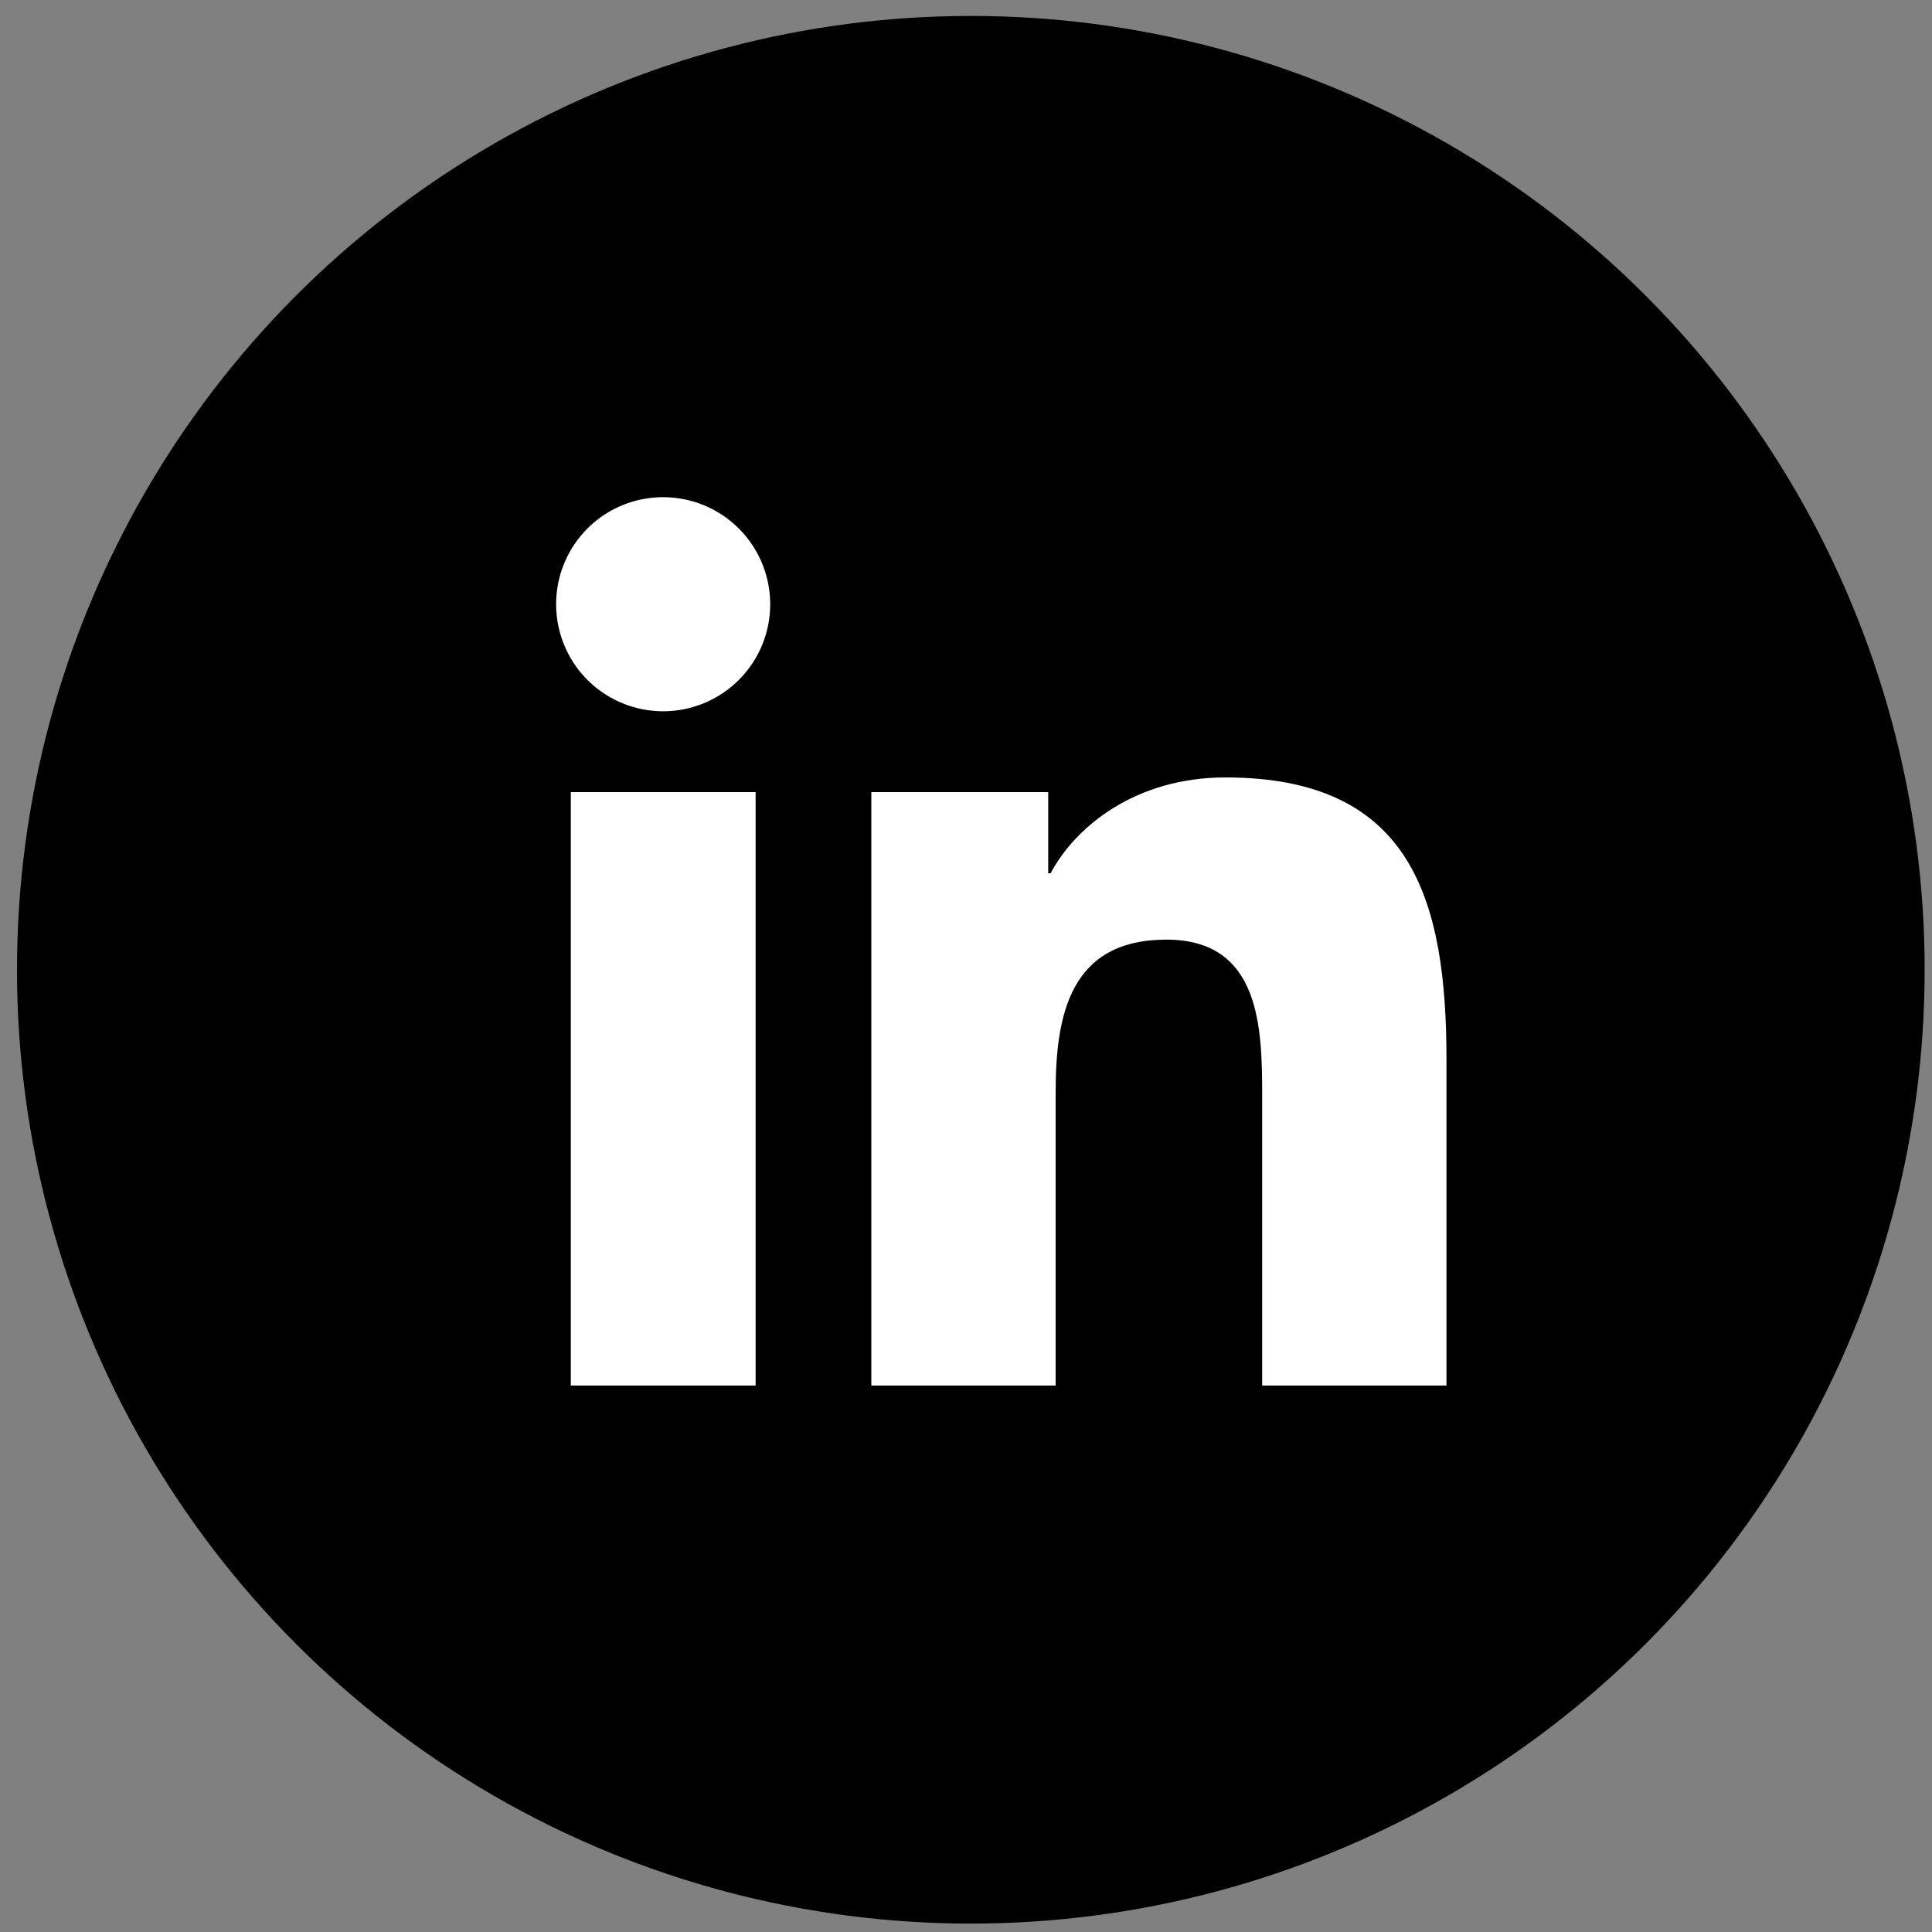 <svg id="Calque_1" data-name="Calque 1" xmlns="http://www.w3.org/2000/svg" viewBox="0 0 200 200"><rect x="0" y="0" width="200" height="200" fill="#808080" stroke="none"/><circle cx="100.5" cy="100.39" r="98.74"/><path d="M59.09,82H78.22v61.43H59.09Zm9.57-30.53A11.08,11.08,0,1,1,57.57,62.54,11.07,11.07,0,0,1,68.66,51.47" style="fill:#fff"/><path d="M90.2,82h18.31v8.4h.25c2.56-4.83,8.79-9.92,18.09-9.92,19.33,0,22.89,12.71,22.89,29.26v33.69H130.66V113.57c0-7.13-.14-16.3-9.92-16.3-9.94,0-11.46,7.76-11.46,15.78v30.38H90.2Z" style="fill:#fff"/></svg>
